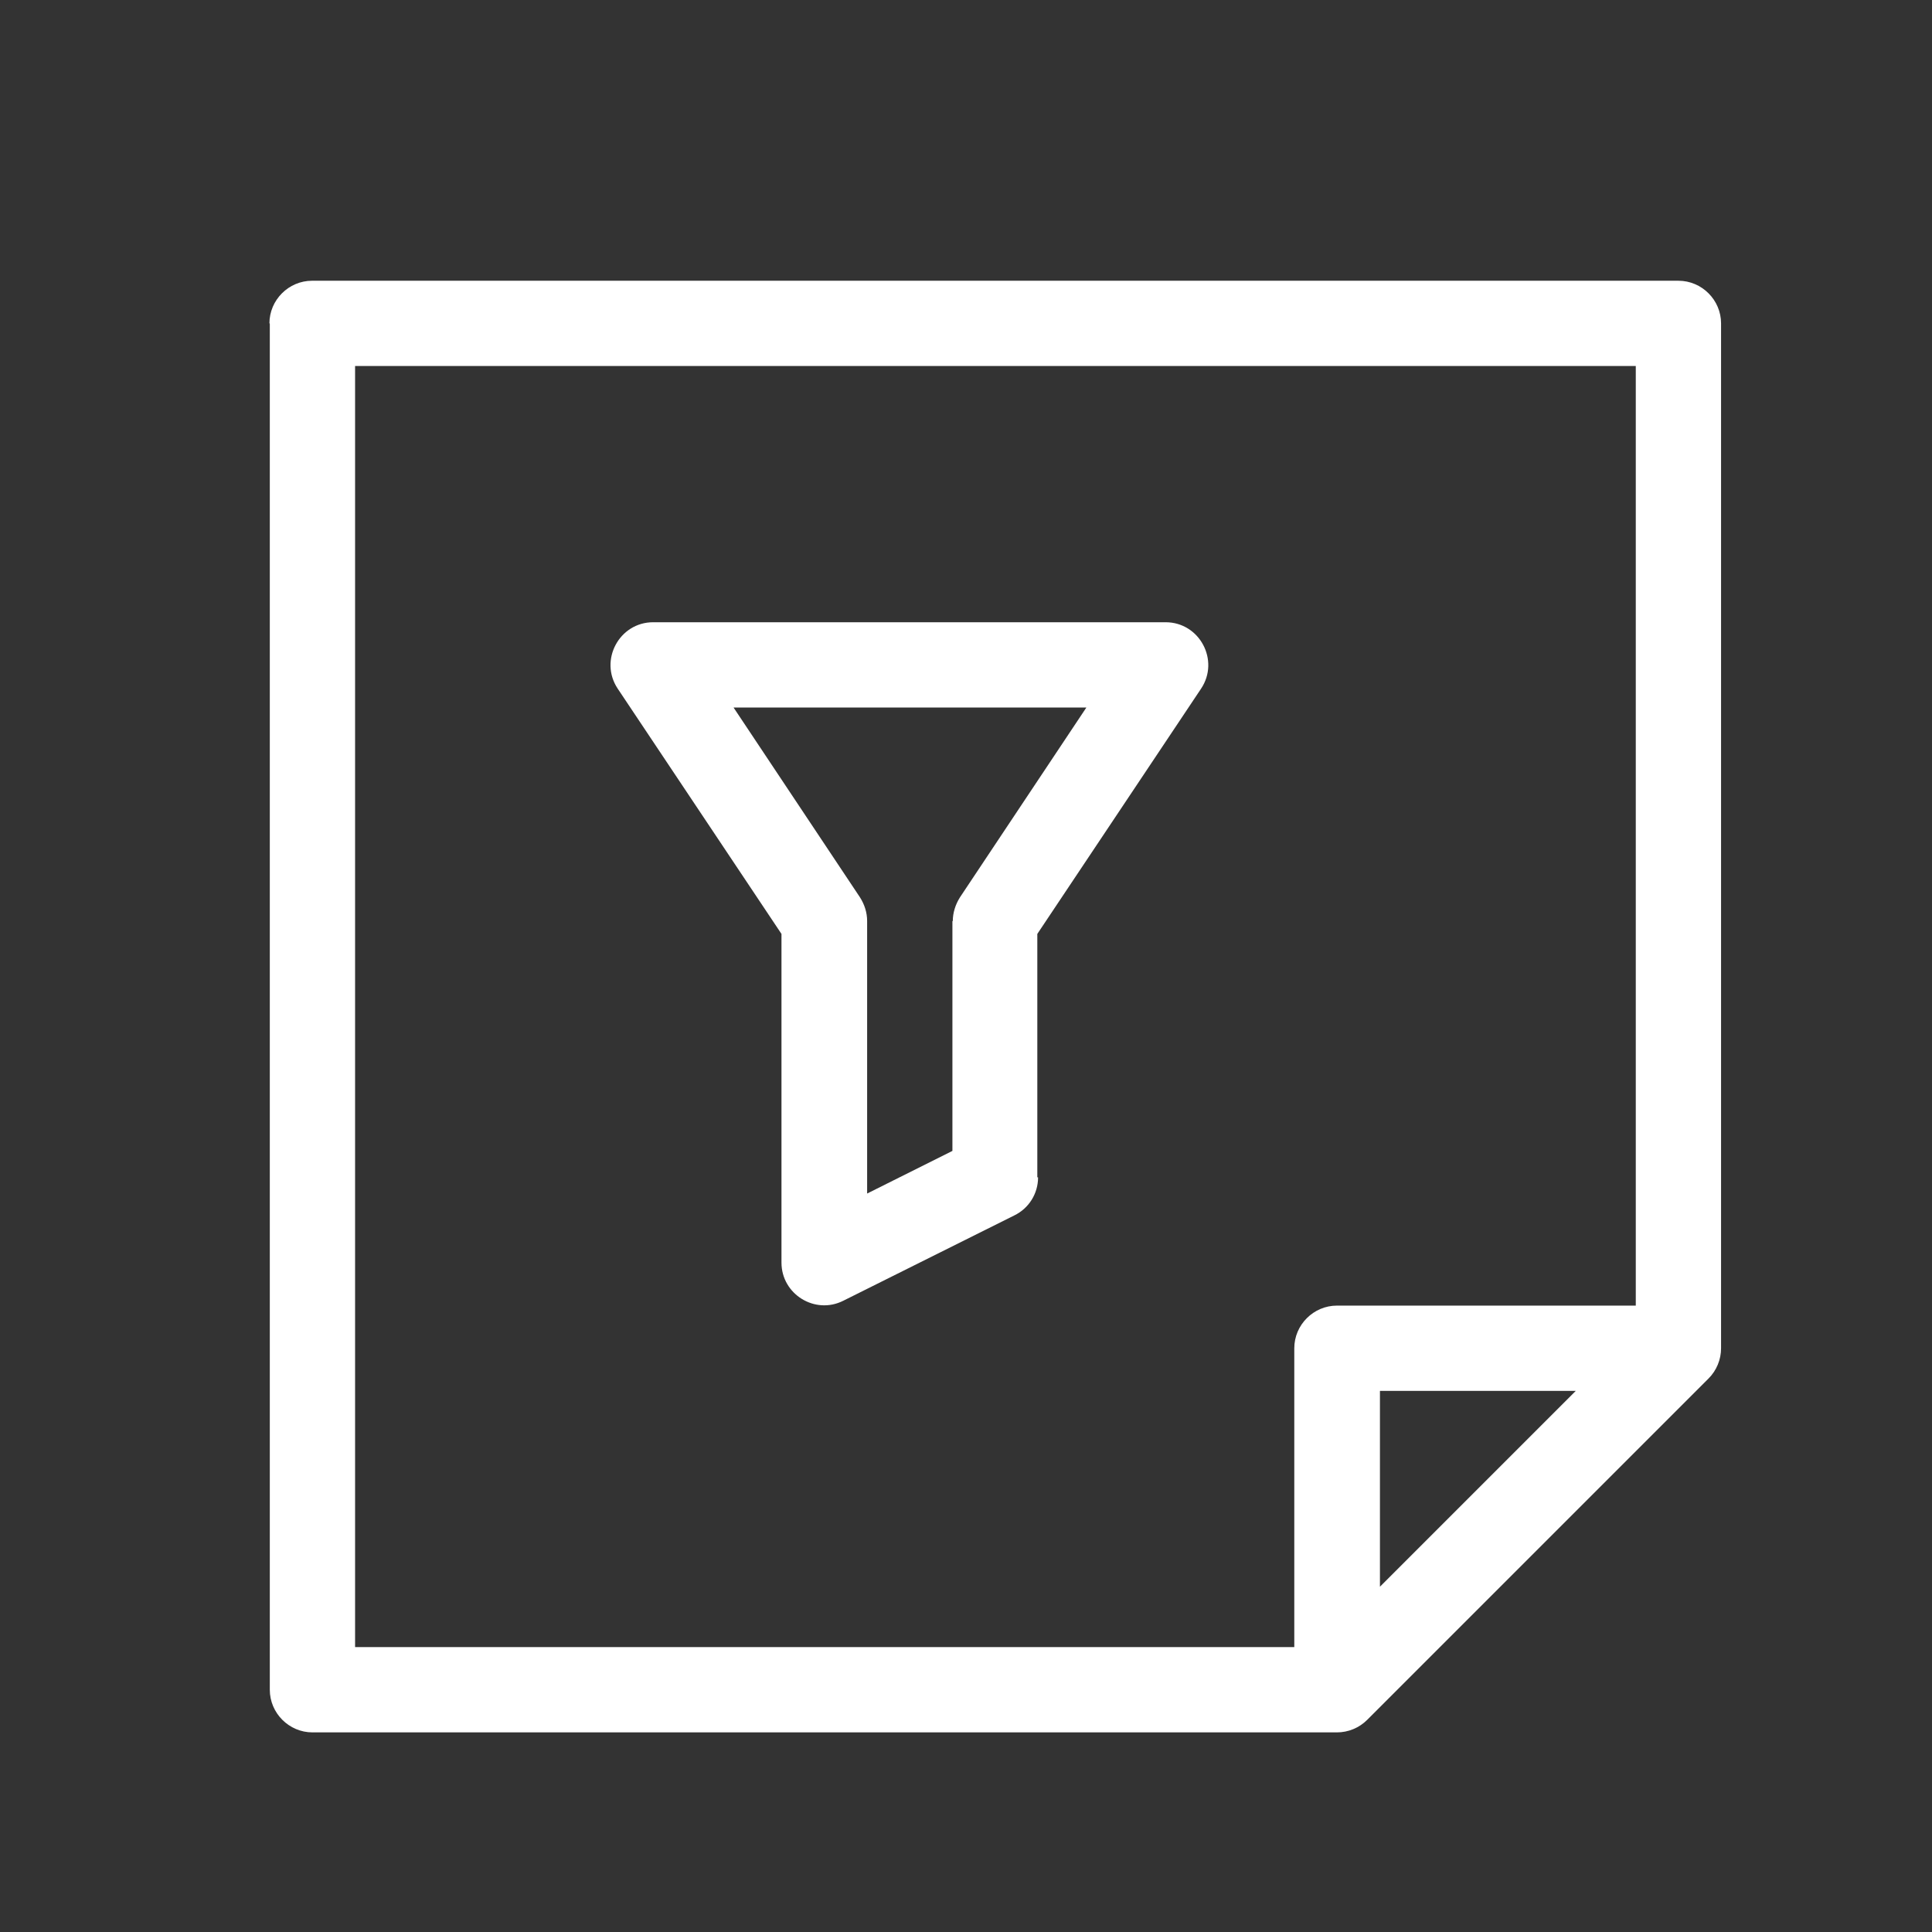 <?xml version="1.0" encoding="utf-8"?>
<!-- Generator: Adobe Illustrator 24.1.0, SVG Export Plug-In . SVG Version: 6.00 Build 0)  -->
<svg version="1.1" id="Layer_1" xmlns="http://www.w3.org/2000/svg" xmlns:xlink="http://www.w3.org/1999/xlink" x="0px" y="0px"
	 viewBox="0 0 512 512" style="enable-background:new 0 0 512 512;" xml:space="preserve">
<rect x="0" y="0" width="512" height="512" fill="#333333" stroke="none"/>
<style type="text/css">
	.st0{fill:#FFFFFF;}
	.st1{fill:#FFFFFF;stroke:#FFFFFF;stroke-width:3;stroke-miterlimit:10;}
</style>
<g>
	<path class="st0" d="M365.7,420.5l51.9-51.9h-51.9V420.5z M343,436.5v-79.2c0-6.2,5.1-11.3,11.3-11.3h79.2V97H94.1v339.5H343z
		 M275.1,312c0,4.3-2.4,8.2-6.3,10.1l-45.3,22.6c-7.5,3.8-16.4-1.7-16.4-10.1v-87.1l-43.4-65c-5-7.5,0.4-17.6,9.4-17.6h135.8
		c9,0,14.4,10.1,9.4,17.6l-43.4,65V312z M252.5,244.1c0-2.2,0.7-4.4,1.9-6.3l33.5-50.3h-93.5l33.5,50.3c1.2,1.9,1.9,4,1.9,6.3v72.2
		l22.6-11.3V244.1z M71.4,85.7c0-6.2,5.1-11.3,11.3-11.3h362.1c6.2,0,11.3,5.1,11.3,11.3v271.6c0,3-1.2,5.9-3.3,8l-90.5,90.5
		c-2.1,2.1-5,3.3-8,3.3H82.8c-6.2,0-11.3-5.1-11.3-11.3V85.7z"/>
</g>
</svg>
